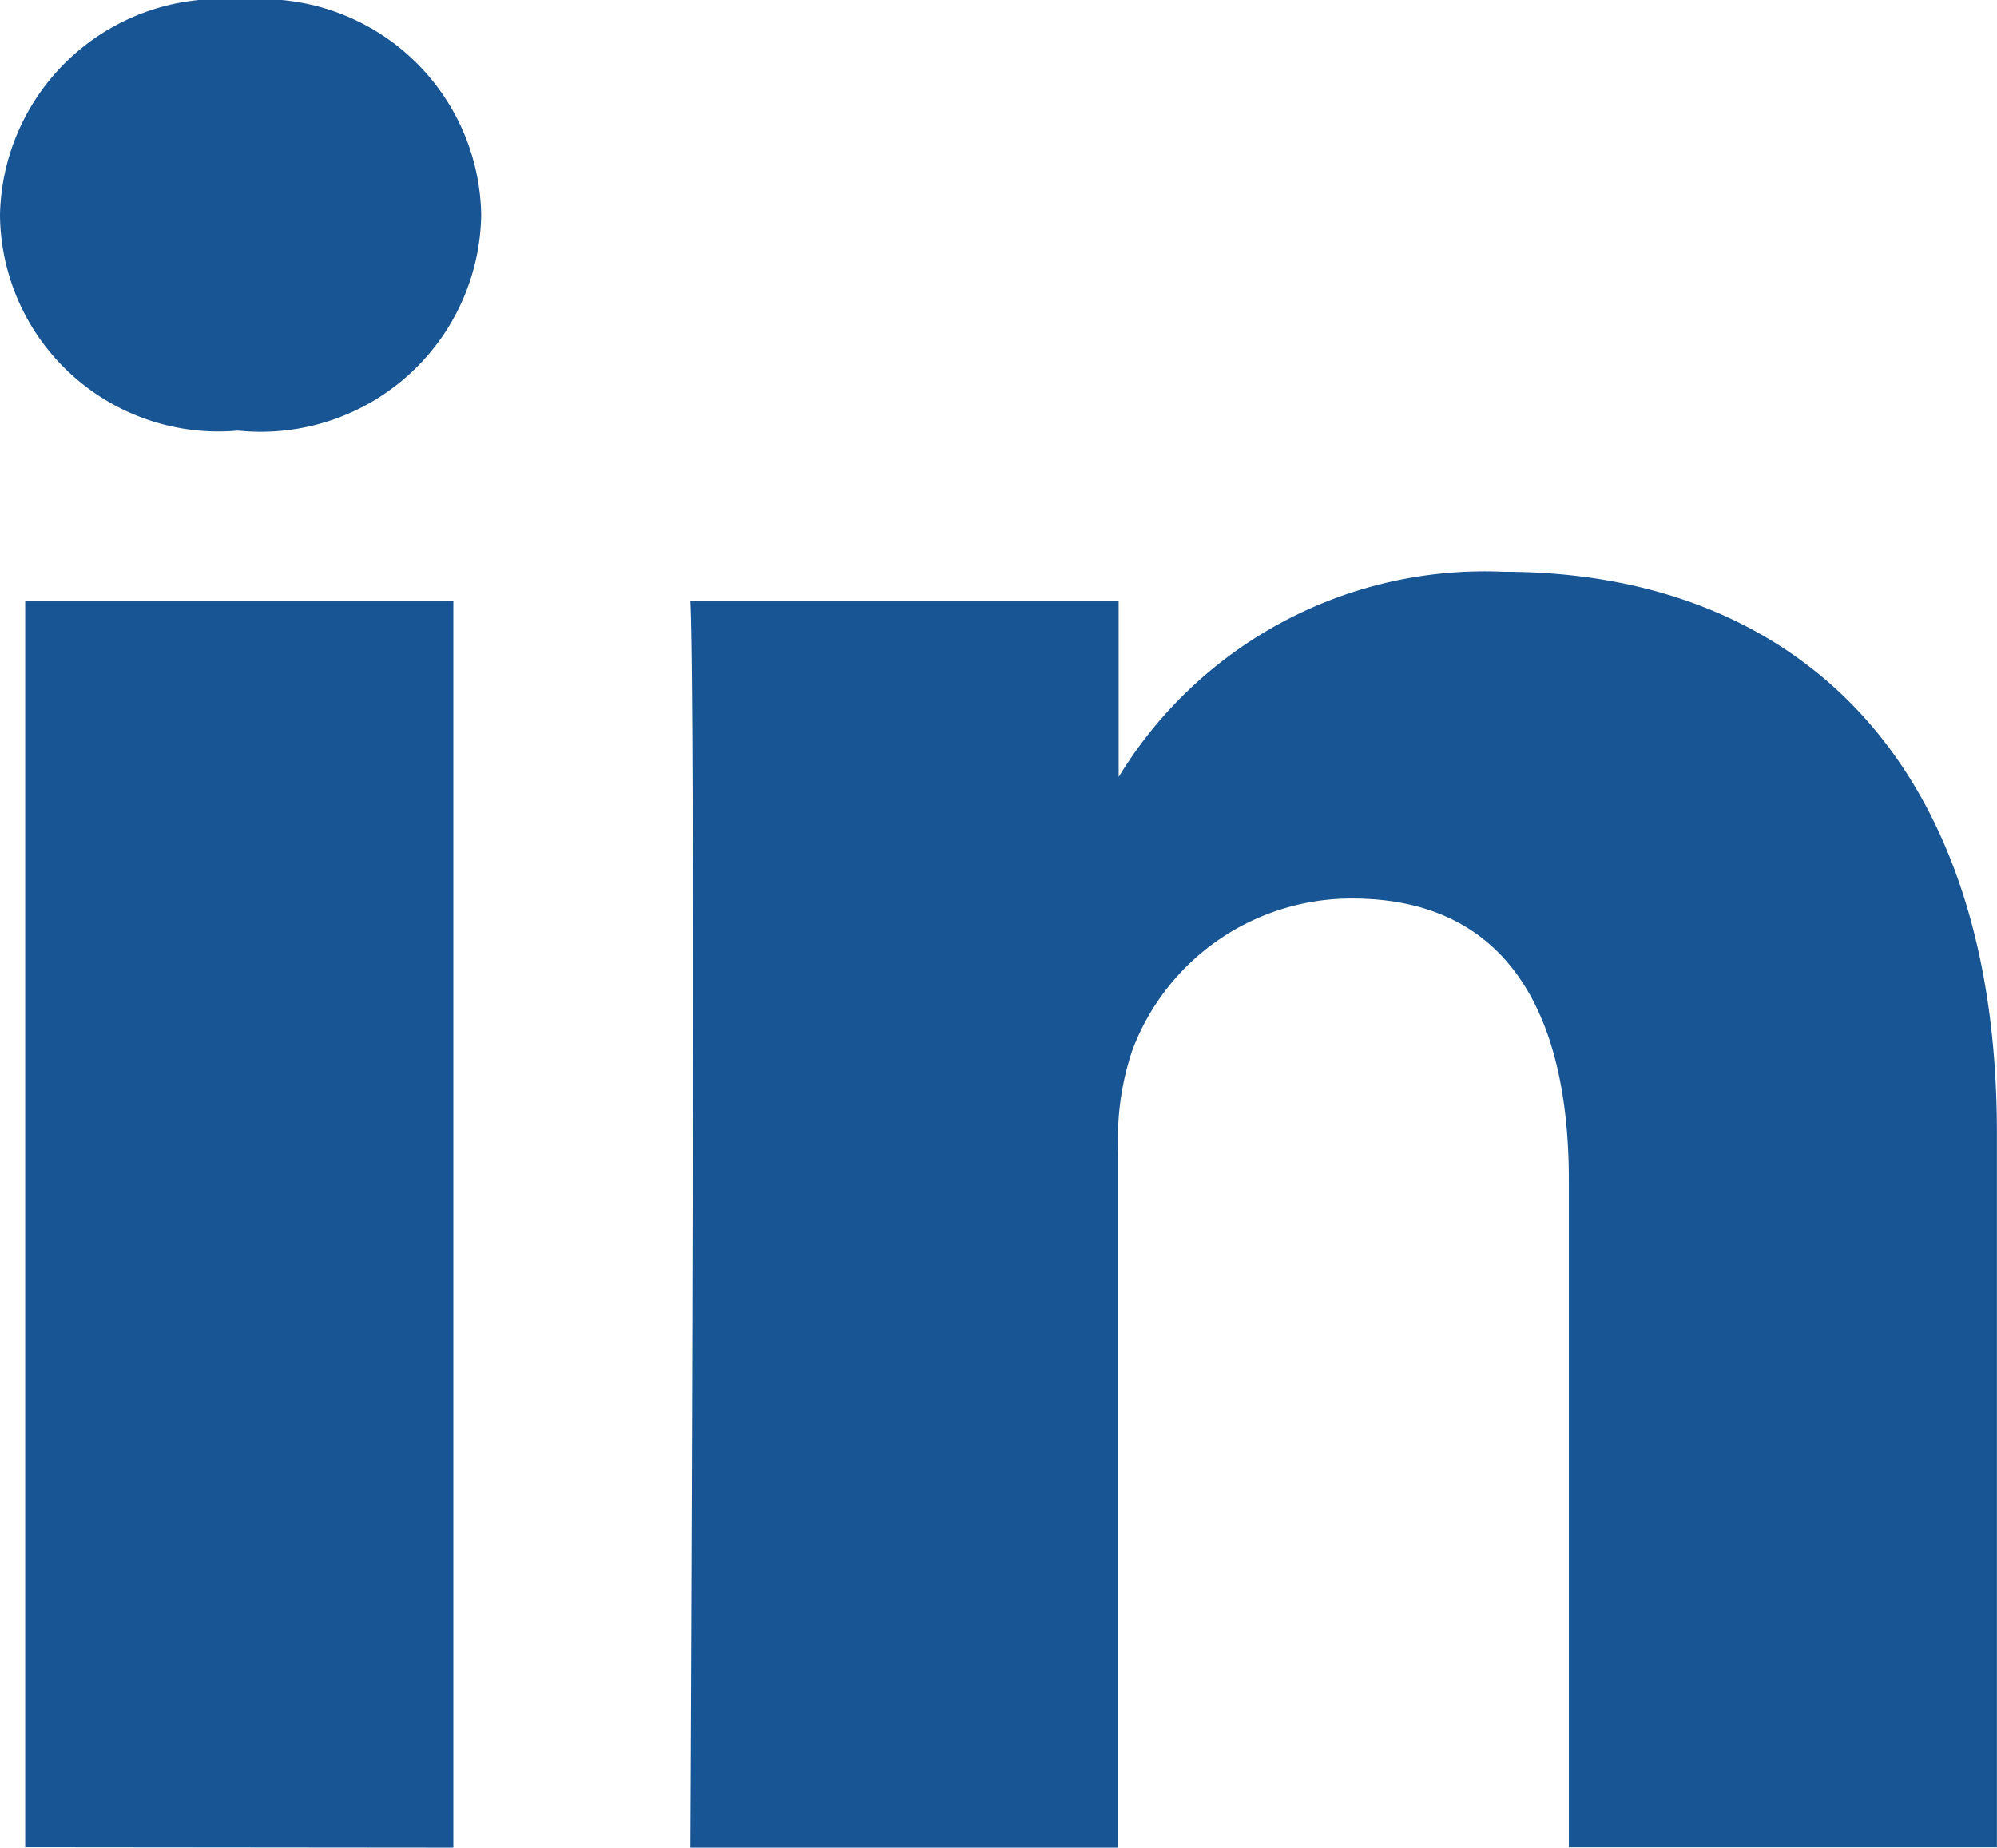 <svg xmlns="http://www.w3.org/2000/svg" width="25.594" height="23.685" viewBox="0 0 25.594 23.685">
  <path id="linkedin" d="M5.81,23.685V7.7H.323v15.98ZM3.067,5.521a2.824,2.824,0,0,0,3.1-2.76A2.813,2.813,0,0,0,3.1,0,2.825,2.825,0,0,0,0,2.761a2.8,2.8,0,0,0,3.032,2.76ZM8.846,23.685h5.486V14.761a3.529,3.529,0,0,1,.181-1.3,3,3,0,0,1,2.815-1.943c1.985,0,2.779,1.465,2.779,3.614v8.549h5.486V14.522c0-4.909-2.707-7.192-6.317-7.192A5.491,5.491,0,0,0,14.3,10.022h.037V7.7H8.847c.072,1.5,0,15.98,0,15.98Z" transform="translate(0)" fill="#175594"/>
</svg>
